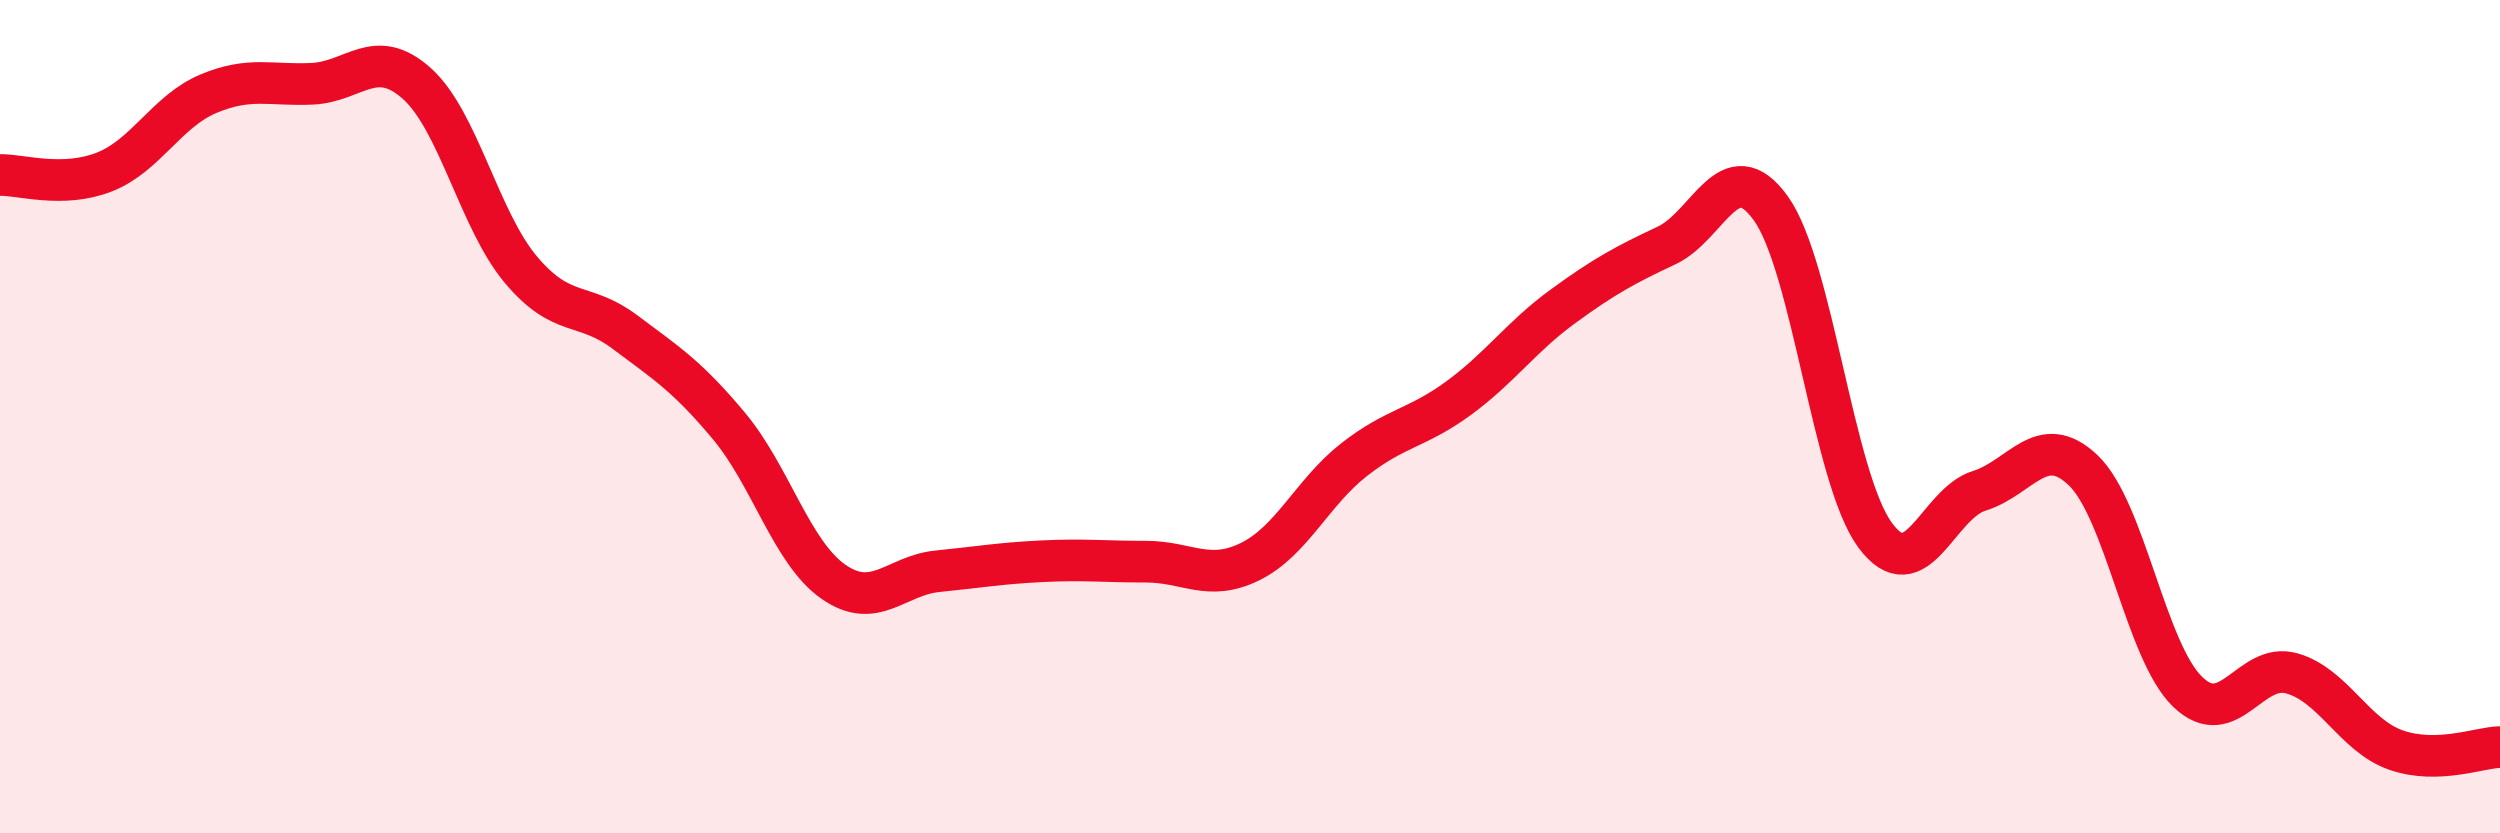 
    <svg width="60" height="20" viewBox="0 0 60 20" xmlns="http://www.w3.org/2000/svg">
      <path
        d="M 0,4.2 C 0.5,4.19 1.5,4.52 2.5,4.13 C 3.5,3.74 4,2.67 5,2.25 C 6,1.83 6.5,2.06 7.5,2.01 C 8.5,1.96 9,1.11 10,2 C 11,2.89 11.5,5.28 12.5,6.47 C 13.5,7.66 14,7.22 15,7.97 C 16,8.72 16.5,9.03 17.5,10.23 C 18.5,11.43 19,13.26 20,13.96 C 21,14.66 21.5,13.81 22.5,13.71 C 23.5,13.61 24,13.52 25,13.47 C 26,13.42 26.5,13.48 27.5,13.48 C 28.5,13.48 29,13.97 30,13.48 C 31,12.99 31.5,11.81 32.5,11.03 C 33.5,10.25 34,10.29 35,9.56 C 36,8.83 36.5,8.09 37.5,7.36 C 38.5,6.63 39,6.36 40,5.89 C 41,5.42 41.5,3.61 42.5,5 C 43.5,6.39 44,11.48 45,12.84 C 46,14.2 46.5,12.09 47.5,11.78 C 48.5,11.47 49,10.33 50,11.29 C 51,12.25 51.5,15.63 52.5,16.6 C 53.5,17.57 54,15.88 55,16.16 C 56,16.44 56.5,17.65 57.5,18 C 58.5,18.35 59.5,17.94 60,17.93L60 20L0 20Z"
        fill="#EB0A25"
        opacity="0.1"
        stroke-linecap="round"
        stroke-linejoin="round"
      />
      <path
        d="M 0,4.2 C 0.5,4.19 1.5,4.52 2.5,4.13 C 3.5,3.74 4,2.67 5,2.25 C 6,1.83 6.5,2.06 7.5,2.01 C 8.5,1.96 9,1.11 10,2 C 11,2.89 11.5,5.28 12.5,6.47 C 13.5,7.66 14,7.22 15,7.97 C 16,8.72 16.5,9.03 17.5,10.23 C 18.5,11.43 19,13.26 20,13.96 C 21,14.66 21.5,13.81 22.5,13.71 C 23.5,13.61 24,13.52 25,13.47 C 26,13.42 26.5,13.48 27.5,13.48 C 28.5,13.48 29,13.97 30,13.48 C 31,12.99 31.5,11.81 32.5,11.03 C 33.5,10.25 34,10.29 35,9.56 C 36,8.83 36.5,8.09 37.5,7.36 C 38.5,6.63 39,6.36 40,5.89 C 41,5.42 41.5,3.61 42.5,5 C 43.5,6.39 44,11.48 45,12.84 C 46,14.2 46.5,12.09 47.5,11.78 C 48.5,11.47 49,10.33 50,11.29 C 51,12.25 51.5,15.63 52.5,16.6 C 53.5,17.57 54,15.88 55,16.16 C 56,16.44 56.5,17.65 57.5,18 C 58.5,18.35 59.5,17.94 60,17.93"
        stroke="#EB0A25"
        stroke-width="1"
        fill="none"
        stroke-linecap="round"
        stroke-linejoin="round"
      />
    </svg>
  